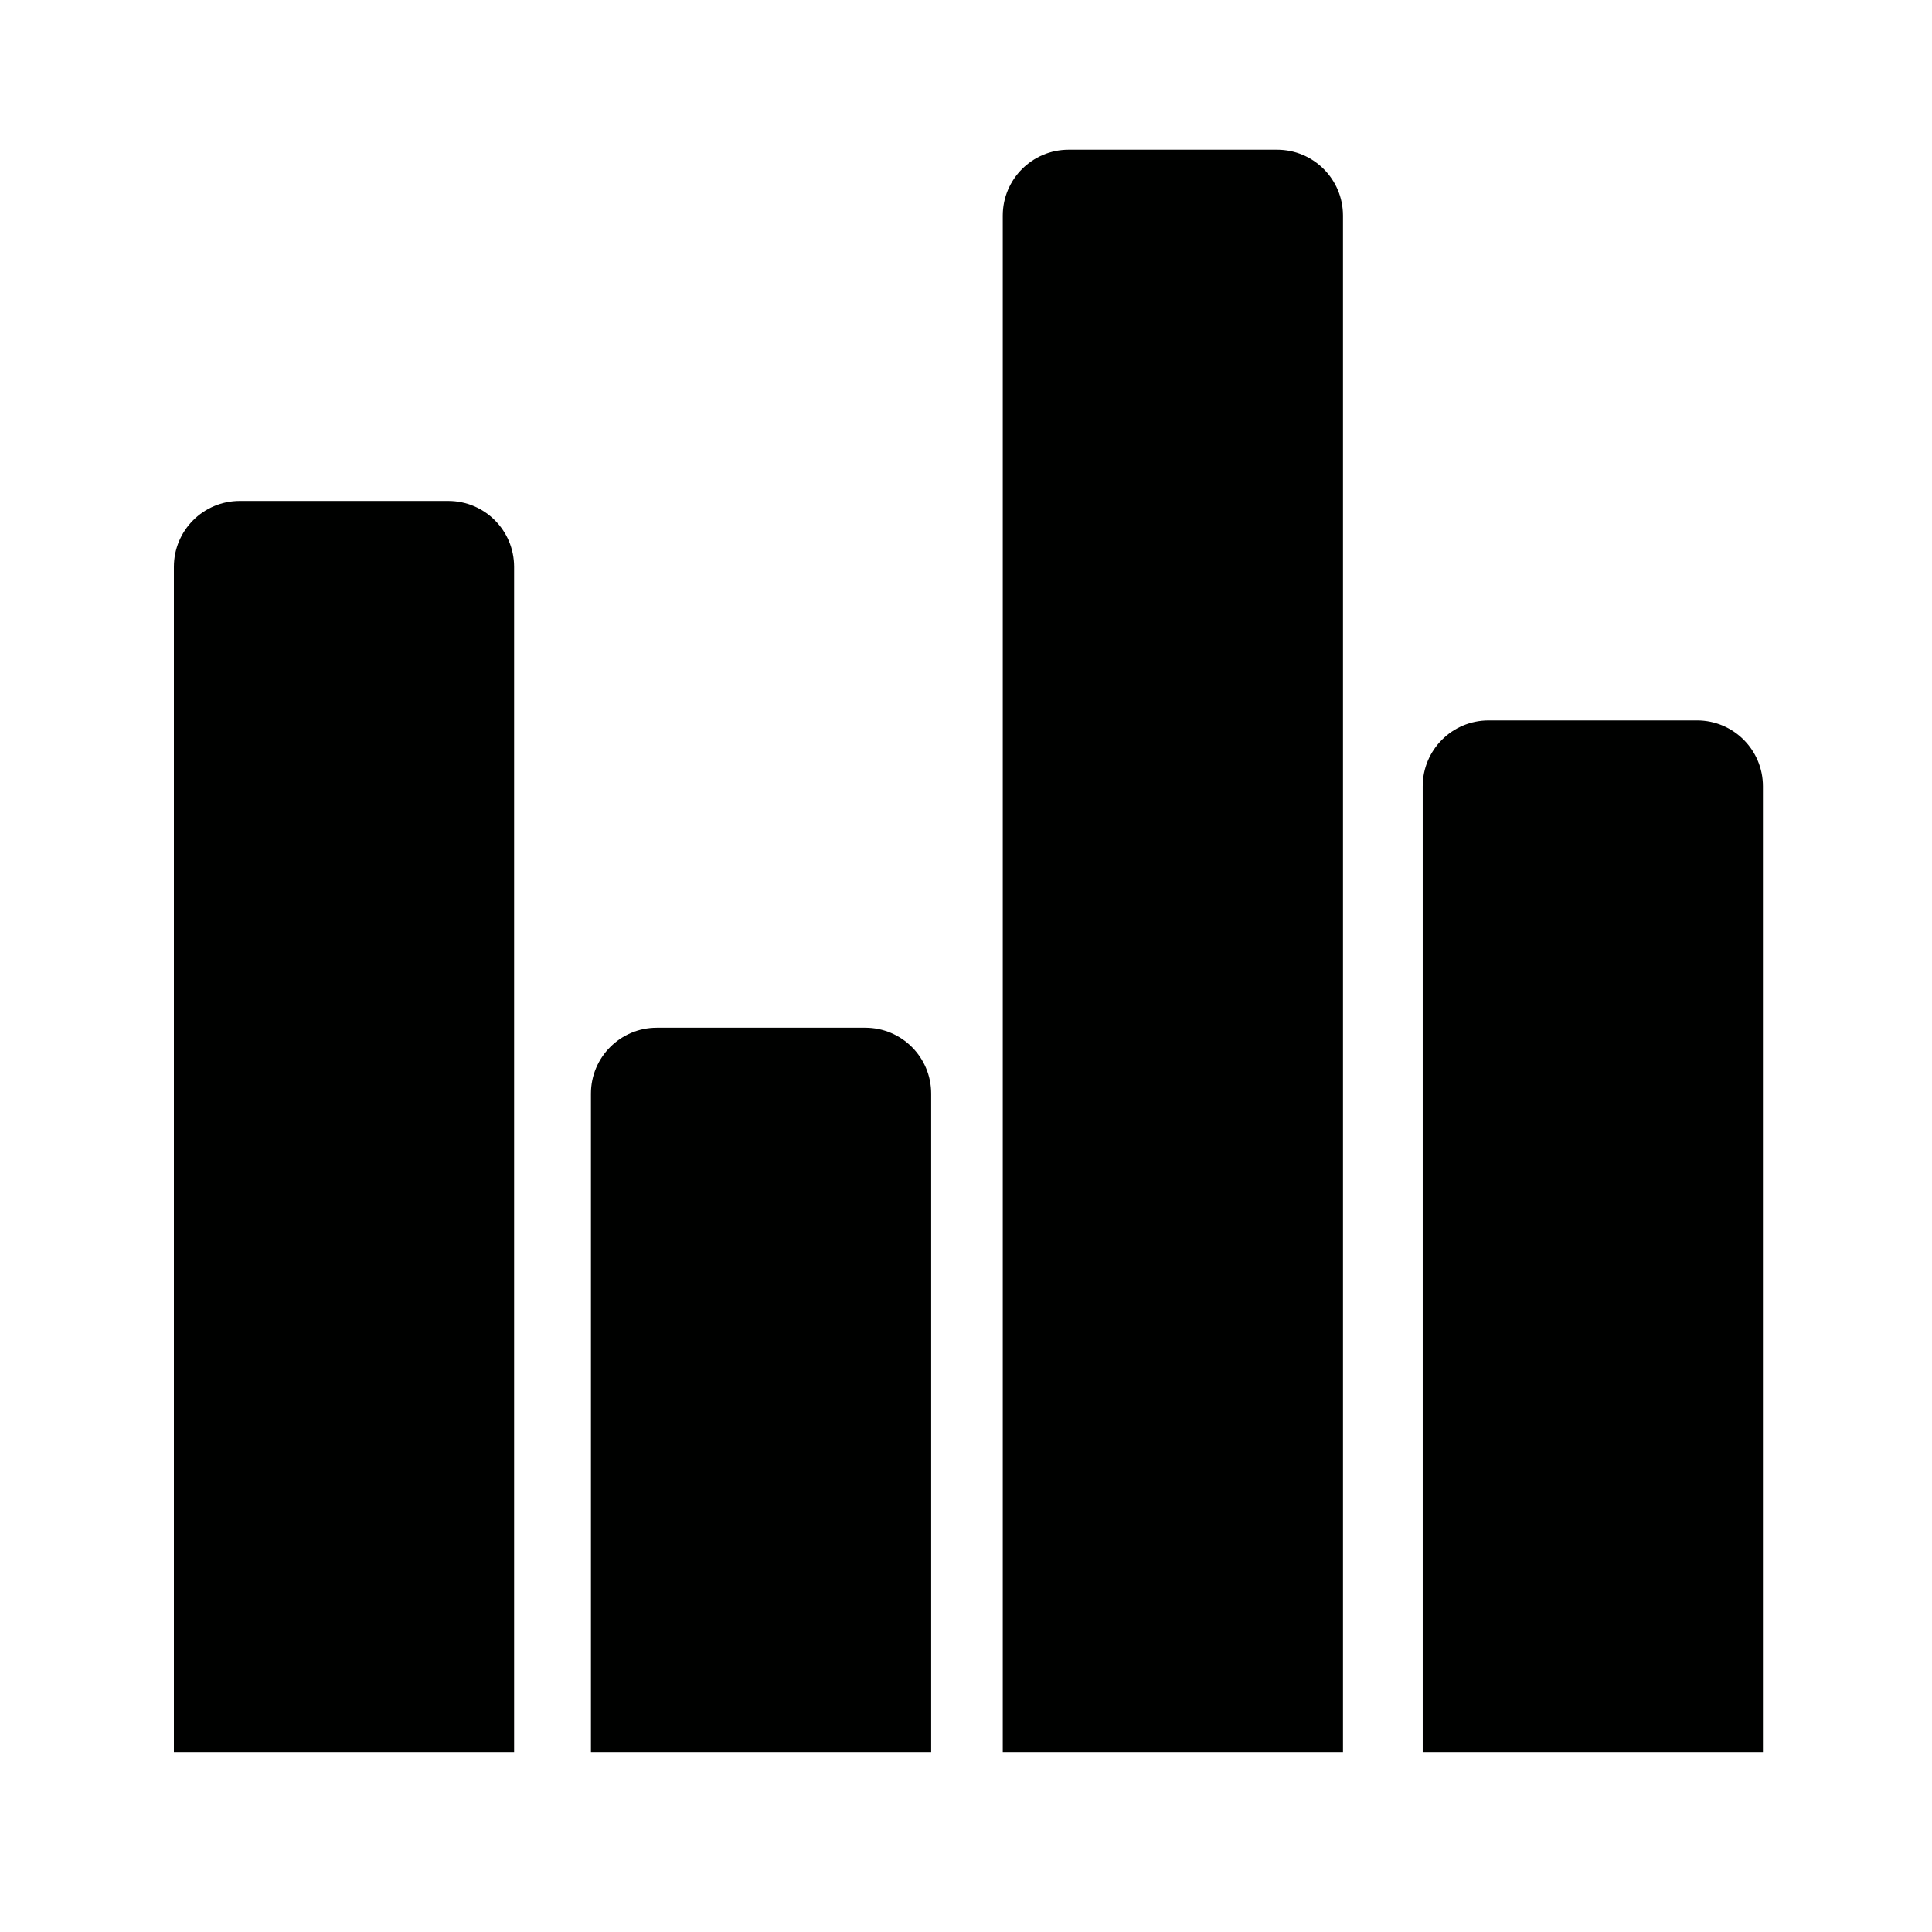 <?xml version="1.0" encoding="iso-8859-1"?>
<!-- Generator: Adobe Illustrator 17.1.0, SVG Export Plug-In . SVG Version: 6.00 Build 0)  -->
<!DOCTYPE svg PUBLIC "-//W3C//DTD SVG 1.1//EN" "http://www.w3.org/Graphics/SVG/1.1/DTD/svg11.dtd">
<svg version="1.1" id="Capa_1" xmlns="http://www.w3.org/2000/svg" xmlns:xlink="http://www.w3.org/1999/xlink" x="0px" y="0px"
	 viewBox="0 0 100 100" style="enable-background:new 0 0 100 100;" xml:space="preserve">
<g>
	<path style="fill:#000100;" d="M23.202,25.928H12.408C10.526,25.928,9,27.454,9,29.337v61.352h17.61V29.337
		C26.61,27.454,25.084,25.928,23.202,25.928z"/>
	<path style="fill:#000100;" d="M87.842,37.29H77.048c-1.883,0-3.409,1.526-3.409,3.408v49.991h17.61V40.698
		C91.25,38.816,89.724,37.29,87.842,37.29z"/>
	<path style="fill:#000100;" d="M66.105,7.75H55.312c-1.882,0-3.409,1.526-3.409,3.408v79.531h17.61V11.158
		C69.513,9.276,67.987,7.75,66.105,7.75z"/>
	<path style="fill:#000100;" d="M44.789,53.196H33.995c-1.882,0-3.408,1.526-3.408,3.408v34.085h17.61V56.604
		C48.197,54.722,46.671,53.196,44.789,53.196z"/>
</g>
</svg>
